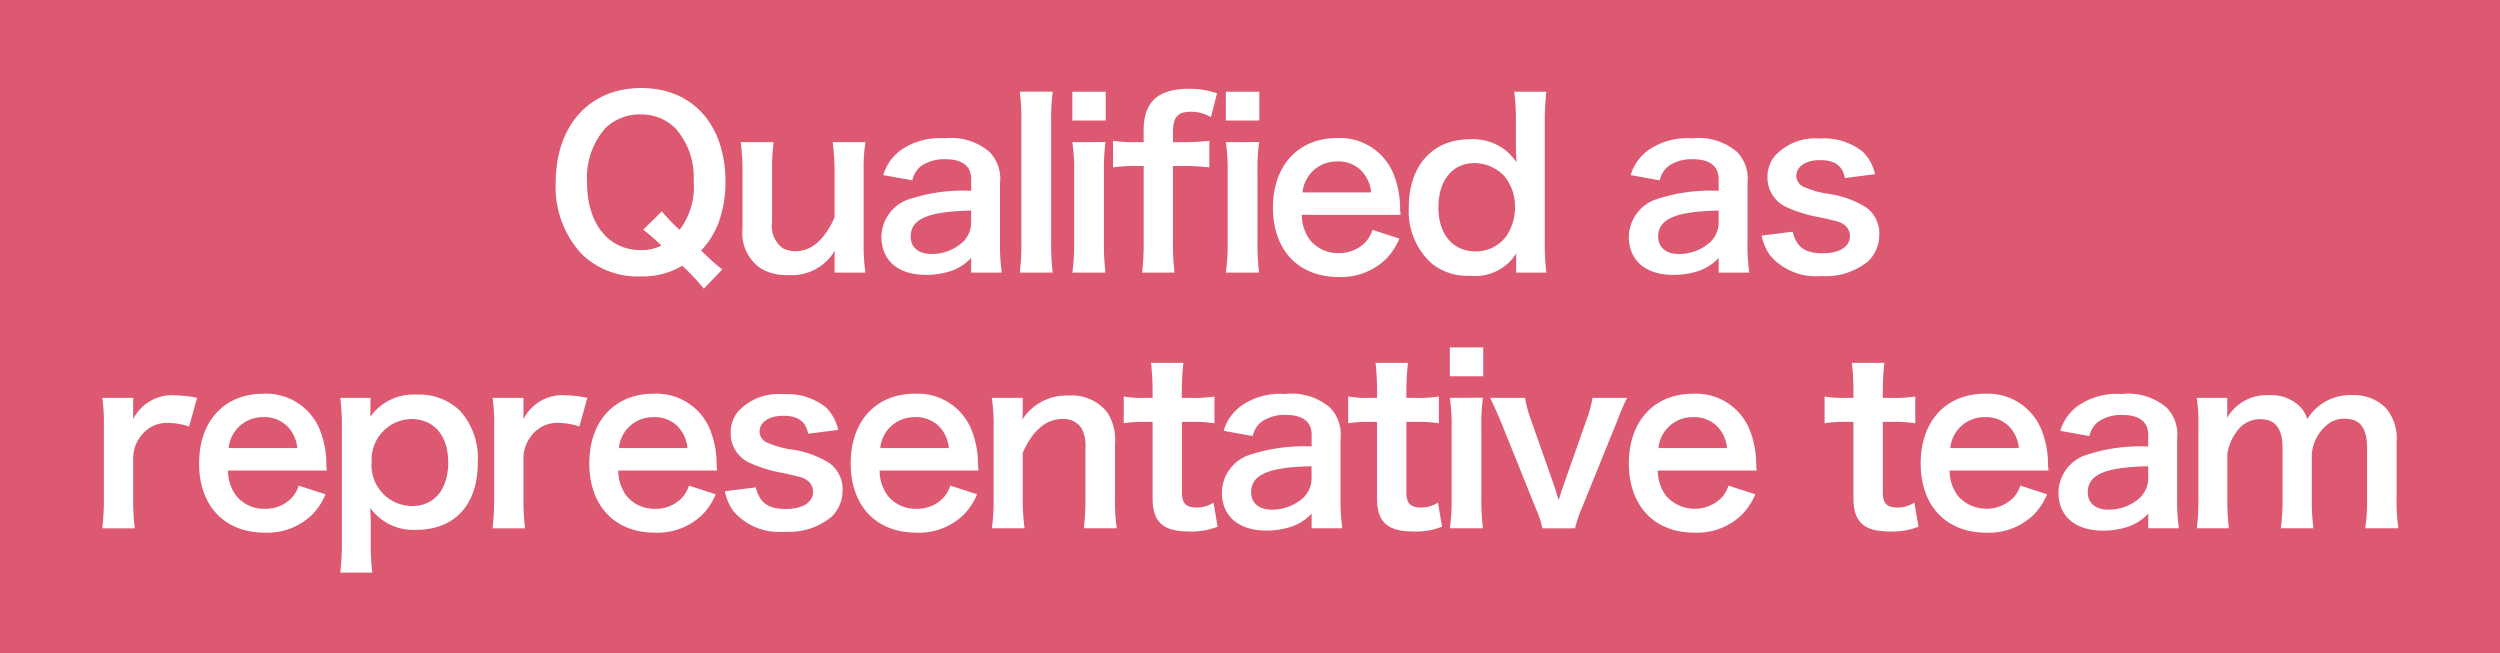 <svg xmlns="http://www.w3.org/2000/svg" width="176" height="46" viewBox="0 0 176 46">
  <g id="グループ_64" data-name="グループ 64" transform="translate(-23)">
    <rect id="長方形_24" data-name="長方形 24" width="176" height="46" transform="translate(23)" fill="#dd5972"/>
    <path id="パス_841" data-name="パス 841" d="M-37.152-.032a12.956,12.956,0,0,1-1.04-.9l-.448-.432a5.874,5.874,0,0,0,1.2-1.888,8.264,8.264,0,0,0,.512-2.96c0-4.016-2.32-6.592-5.936-6.592-3.632,0-6.016,2.64-6.016,6.672a6.946,6.946,0,0,0,1.808,4.992,5.644,5.644,0,0,0,4.16,1.6,5.494,5.494,0,0,0,2.944-.752,15.02,15.02,0,0,1,1.52,1.616Zm-5.568-2.8a12.8,12.8,0,0,1,1.28,1.12,3.072,3.072,0,0,1-1.44.32c-2.3,0-3.792-1.872-3.792-4.768a5.284,5.284,0,0,1,1.28-3.808,3.455,3.455,0,0,1,2.48-.976,3.391,3.391,0,0,1,2.464.976,5.183,5.183,0,0,1,1.28,3.728,4.921,4.921,0,0,1-.992,3.424,15.756,15.756,0,0,1-1.248-1.3Zm13.344-6.16a16.881,16.881,0,0,1,.128,2.08V-3.68c-.72,1.584-1.632,2.368-2.784,2.368a1.991,1.991,0,0,1-.88-.224,1.953,1.953,0,0,1-.736-1.824V-6.912a14.32,14.32,0,0,1,.112-2.08h-2.32a14.707,14.707,0,0,1,.128,2.08v4.048A2.986,2.986,0,0,0-34.432-.1a3.485,3.485,0,0,0,1.92.464,3.517,3.517,0,0,0,3.28-1.712c-.016.4-.016.448-.016.688V.192h2.176a13.15,13.15,0,0,1-.128-2.08V-6.912a11.584,11.584,0,0,1,.128-2.08ZM-19.632.192h2.16a12.868,12.868,0,0,1-.128-2v-4.3a2.687,2.687,0,0,0-.752-2.208A4.16,4.16,0,0,0-21.5-9.264a4.791,4.791,0,0,0-3.056.816,3.343,3.343,0,0,0-1.264,1.776l2.048.368a1.743,1.743,0,0,1,.64-1.024,2.887,2.887,0,0,1,1.664-.464c1.216,0,1.84.48,1.84,1.408v.816a12.1,12.1,0,0,0-4.512.64,2.838,2.838,0,0,0-1.808,2.592c0,1.68,1.184,2.688,3.136,2.688A5.661,5.661,0,0,0-21.328.16a3.47,3.47,0,0,0,1.7-1.008Zm0-3.568a1.907,1.907,0,0,1-.576,1.408,3.249,3.249,0,0,1-2.224.848c-.9,0-1.456-.464-1.456-1.216,0-1.248,1.2-1.776,4.256-1.84Zm3.424-9.168a14.428,14.428,0,0,1,.112,2.08v8.576a15.493,15.493,0,0,1-.112,2.08h2.32A16.48,16.48,0,0,1-14-1.888v-8.56a14.822,14.822,0,0,1,.112-2.1Zm3.7,0v2.032h2.352v-2.032Zm0,3.552a13.15,13.15,0,0,1,.128,2.08v5.024a14.379,14.379,0,0,1-.128,2.08h2.336a16.073,16.073,0,0,1-.112-2.1V-6.9a14.382,14.382,0,0,1,.112-2.1Zm5.024,1.68v5.424A17.183,17.183,0,0,1-7.6.192h2.288a15.814,15.814,0,0,1-.112-2.08V-7.312h.784a13.77,13.77,0,0,1,1.776.1V-9.088a17.572,17.572,0,0,1-1.808.1h-.752v-.656c0-1.1.32-1.488,1.248-1.488a2.649,2.649,0,0,1,1.424.384l.432-1.68a5.785,5.785,0,0,0-1.984-.32c-2.176,0-3.184.928-3.184,2.912v.848h-.656a10.485,10.485,0,0,1-1.5-.1v1.872a10.883,10.883,0,0,1,1.52-.1ZM-1.7-12.544v2.032H.656v-2.032Zm0,3.552a13.15,13.15,0,0,1,.128,2.08v5.024A14.379,14.379,0,0,1-1.7.192H.64A16.073,16.073,0,0,1,.528-1.9V-6.9a14.382,14.382,0,0,1,.112-2.1Zm12.3,5.12c-.032-.368-.032-.416-.032-.448a6.577,6.577,0,0,0-.464-2.432A4.065,4.065,0,0,0,6.128-9.28c-2.736,0-4.512,1.936-4.512,4.9C1.616-1.392,3.408.5,6.24.5a4.544,4.544,0,0,0,3.3-1.232,4.5,4.5,0,0,0,.976-1.472L8.624-2.816a2.325,2.325,0,0,1-.464.832,2.53,2.53,0,0,1-1.92.8,2.515,2.515,0,0,1-2-.9,2.974,2.974,0,0,1-.592-1.792ZM3.7-5.456A2.4,2.4,0,0,1,6.1-7.632a2.282,2.282,0,0,1,1.728.64,2.511,2.511,0,0,1,.7,1.536ZM18.736.192h2.128a16.8,16.8,0,0,1-.112-2.16V-10.4a18.658,18.658,0,0,1,.112-2.144H18.608a16.307,16.307,0,0,1,.112,2.16v1.6c0,.272,0,.576.016.688.016.32.016.32.016.512a4.074,4.074,0,0,0-.816-.88A3.8,3.8,0,0,0,15.5-9.2c-2.64,0-4.32,1.856-4.32,4.784A4.952,4.952,0,0,0,12.848-.4,4.068,4.068,0,0,0,15.52.416a3.416,3.416,0,0,0,3.232-1.584c-.016.208-.016.384-.016.576ZM13.264-4.4c0-1.9.992-3.12,2.544-3.12a2.929,2.929,0,0,1,2.08.9A3.322,3.322,0,0,1,18.656-4.5a3.619,3.619,0,0,1-.624,2.144A2.675,2.675,0,0,1,15.888-1.3C14.288-1.3,13.264-2.5,13.264-4.4ZM32.992.192h2.16a12.868,12.868,0,0,1-.128-2v-4.3a2.687,2.687,0,0,0-.752-2.208,4.16,4.16,0,0,0-3.152-.944,4.791,4.791,0,0,0-3.056.816A3.343,3.343,0,0,0,26.8-6.672l2.048.368a1.743,1.743,0,0,1,.64-1.024,2.887,2.887,0,0,1,1.664-.464c1.216,0,1.84.48,1.84,1.408v.816a12.1,12.1,0,0,0-4.512.64,2.838,2.838,0,0,0-1.808,2.592c0,1.68,1.184,2.688,3.136,2.688A5.661,5.661,0,0,0,31.3.16a3.469,3.469,0,0,0,1.7-1.008Zm0-3.568a1.907,1.907,0,0,1-.576,1.408,3.249,3.249,0,0,1-2.224.848c-.9,0-1.456-.464-1.456-1.216,0-1.248,1.2-1.776,4.256-1.84Zm3.024.96A3.6,3.6,0,0,0,36.64-.992,4.227,4.227,0,0,0,40.208.432,4.723,4.723,0,0,0,43.52-.608,2.573,2.573,0,0,0,44.3-2.416,2.274,2.274,0,0,0,43.376-4.4a6.877,6.877,0,0,0-2.816-.976,6.739,6.739,0,0,1-1.6-.48.862.862,0,0,1-.5-.752c0-.672.672-1.12,1.664-1.12,1.04,0,1.584.384,1.76,1.264L44-6.736a3.115,3.115,0,0,0-.864-1.584,4.365,4.365,0,0,0-3.008-.928A3.859,3.859,0,0,0,36.928-8a2.381,2.381,0,0,0-.5,1.488A2.291,2.291,0,0,0,37.84-4.384a9.672,9.672,0,0,0,2.3.688c1.28.288,1.376.3,1.68.512a.978.978,0,0,1,.416.8c0,.752-.736,1.216-1.92,1.216-1.248,0-1.84-.432-2.112-1.52ZM-74.128,9.008a8.3,8.3,0,0,0-1.488-.176,3.061,3.061,0,0,0-3.008,1.68v-1.5H-80.8a12.649,12.649,0,0,1,.112,2.08v5.024a17.551,17.551,0,0,1-.112,2.08h2.288a16.828,16.828,0,0,1-.112-2.08v-2.96a2.575,2.575,0,0,1,.656-1.6,2.284,2.284,0,0,1,1.856-.784,4.778,4.778,0,0,1,1.424.256Zm9.136,5.12c-.032-.368-.032-.416-.032-.448a6.577,6.577,0,0,0-.464-2.432A4.065,4.065,0,0,0-69.472,8.72c-2.736,0-4.512,1.936-4.512,4.9,0,2.992,1.792,4.88,4.624,4.88a4.544,4.544,0,0,0,3.3-1.232,4.5,4.5,0,0,0,.976-1.472l-1.888-.608a2.325,2.325,0,0,1-.464.832,2.53,2.53,0,0,1-1.92.8,2.515,2.515,0,0,1-2-.9,2.974,2.974,0,0,1-.592-1.792ZM-71.9,12.544a2.4,2.4,0,0,1,2.4-2.176,2.282,2.282,0,0,1,1.728.64,2.511,2.511,0,0,1,.7,1.536Zm9.984-3.536h-2.128a16.531,16.531,0,0,1,.112,2.144V19.2a17.912,17.912,0,0,1-.112,2.112h2.256a15.946,15.946,0,0,1-.112-2.128V17.968c0-.288,0-.576-.016-.688-.016-.32-.016-.32-.016-.512A3.741,3.741,0,0,0-58.7,18.3c2.72,0,4.336-1.776,4.336-4.72A4.988,4.988,0,0,0-55.632,9.9a4.134,4.134,0,0,0-3.04-1.12,3.726,3.726,0,0,0-3.264,1.568c.016-.208.016-.384.016-.56Zm5.472,4.544c0,1.888-.976,3.072-2.544,3.072a2.864,2.864,0,0,1-2.848-3.1A2.856,2.856,0,0,1-59.056,10.5C-57.44,10.5-56.448,11.664-56.448,13.552Zm9.792-4.544a8.3,8.3,0,0,0-1.488-.176,3.061,3.061,0,0,0-3.008,1.68v-1.5h-2.176a12.649,12.649,0,0,1,.112,2.08v5.024a17.549,17.549,0,0,1-.112,2.08h2.288a16.826,16.826,0,0,1-.112-2.08v-2.96a2.575,2.575,0,0,1,.656-1.6,2.284,2.284,0,0,1,1.856-.784,4.778,4.778,0,0,1,1.424.256Zm9.136,5.12c-.032-.368-.032-.416-.032-.448a6.577,6.577,0,0,0-.464-2.432A4.065,4.065,0,0,0-42,8.72c-2.736,0-4.512,1.936-4.512,4.9,0,2.992,1.792,4.88,4.624,4.88a4.544,4.544,0,0,0,3.3-1.232,4.5,4.5,0,0,0,.976-1.472l-1.888-.608a2.325,2.325,0,0,1-.464.832,2.53,2.53,0,0,1-1.92.8,2.515,2.515,0,0,1-2-.9,2.974,2.974,0,0,1-.592-1.792Zm-6.912-1.584a2.4,2.4,0,0,1,2.4-2.176,2.282,2.282,0,0,1,1.728.64,2.511,2.511,0,0,1,.7,1.536Zm7.456,3.04a3.6,3.6,0,0,0,.624,1.424,4.227,4.227,0,0,0,3.568,1.424,4.723,4.723,0,0,0,3.312-1.04,2.573,2.573,0,0,0,.784-1.808,2.274,2.274,0,0,0-.928-1.984,6.877,6.877,0,0,0-2.816-.976,6.739,6.739,0,0,1-1.6-.48.862.862,0,0,1-.5-.752c0-.672.672-1.12,1.664-1.12,1.04,0,1.584.384,1.76,1.264l2.112-.272a3.115,3.115,0,0,0-.864-1.584,4.365,4.365,0,0,0-3.008-.928A3.859,3.859,0,0,0-36.064,10a2.381,2.381,0,0,0-.5,1.488,2.291,2.291,0,0,0,1.408,2.128,9.672,9.672,0,0,0,2.3.688c1.28.288,1.376.3,1.68.512a.978.978,0,0,1,.416.8c0,.752-.736,1.216-1.92,1.216-1.248,0-1.84-.432-2.112-1.52Zm17.856-1.456c-.032-.368-.032-.416-.032-.448a6.577,6.577,0,0,0-.464-2.432A4.065,4.065,0,0,0-23.6,8.72c-2.736,0-4.512,1.936-4.512,4.9,0,2.992,1.792,4.88,4.624,4.88a4.544,4.544,0,0,0,3.3-1.232,4.5,4.5,0,0,0,.976-1.472l-1.888-.608a2.325,2.325,0,0,1-.464.832,2.53,2.53,0,0,1-1.92.8,2.515,2.515,0,0,1-2-.9,2.974,2.974,0,0,1-.592-1.792Zm-6.912-1.584a2.4,2.4,0,0,1,2.4-2.176,2.282,2.282,0,0,1,1.728.64,2.511,2.511,0,0,1,.7,1.536Zm10.16,5.648A14.236,14.236,0,0,1-16,16.112V12.88c.7-1.584,1.648-2.384,2.8-2.384a1.5,1.5,0,0,1,1.344.656,2.628,2.628,0,0,1,.272,1.408v3.552a17,17,0,0,1-.112,2.08h2.32a12.644,12.644,0,0,1-.128-2.08v-3.84a3.558,3.558,0,0,0-.544-2.24,3.161,3.161,0,0,0-2.72-1.184,3.658,3.658,0,0,0-3.264,1.7A6.252,6.252,0,0,0-16,9.856V9.008h-2.176a13.151,13.151,0,0,1,.128,2.08v5.024a13.281,13.281,0,0,1-.128,2.08Zm8.9-11.648a18.416,18.416,0,0,1,.112,1.968v.5h-.592a7.349,7.349,0,0,1-1.44-.1V10.8a8.08,8.08,0,0,1,1.424-.1h.608V16.08c0,1.68.736,2.336,2.576,2.336a5.007,5.007,0,0,0,2-.336l-.288-1.7a2.116,2.116,0,0,1-1.168.352c-.768,0-1.056-.288-1.056-1.072V10.7h.72a8.822,8.822,0,0,1,1.568.1V8.912a9.192,9.192,0,0,1-1.616.1H-4.8v-.5a17.7,17.7,0,0,1,.112-1.968ZM4.336,18.192H6.5a12.868,12.868,0,0,1-.128-2v-4.3A2.687,2.687,0,0,0,5.616,9.68a4.16,4.16,0,0,0-3.152-.944,4.791,4.791,0,0,0-3.056.816,3.343,3.343,0,0,0-1.264,1.776L.192,11.7a1.743,1.743,0,0,1,.64-1.024A2.887,2.887,0,0,1,2.5,10.208c1.216,0,1.84.48,1.84,1.408v.816a12.1,12.1,0,0,0-4.512.64,2.838,2.838,0,0,0-1.808,2.592c0,1.68,1.184,2.688,3.136,2.688A5.661,5.661,0,0,0,2.64,18.16a3.47,3.47,0,0,0,1.7-1.008Zm0-3.568a1.907,1.907,0,0,1-.576,1.408,3.249,3.249,0,0,1-2.224.848c-.9,0-1.456-.464-1.456-1.216,0-1.248,1.2-1.776,4.256-1.84Zm4.5-8.08a18.416,18.416,0,0,1,.112,1.968v.5H8.352a7.349,7.349,0,0,1-1.44-.1V10.8a8.08,8.08,0,0,1,1.424-.1h.608V16.08c0,1.68.736,2.336,2.576,2.336a5.007,5.007,0,0,0,2-.336l-.288-1.7a2.116,2.116,0,0,1-1.168.352c-.768,0-1.056-.288-1.056-1.072V10.7h.72a8.822,8.822,0,0,1,1.568.1V8.912a9.192,9.192,0,0,1-1.616.1h-.672v-.5a17.7,17.7,0,0,1,.112-1.968Zm5.232-1.088V7.488h2.352V5.456Zm0,3.552a13.15,13.15,0,0,1,.128,2.08v5.024a14.379,14.379,0,0,1-.128,2.08H16.4a16.073,16.073,0,0,1-.112-2.1V11.1a14.382,14.382,0,0,1,.112-2.1Zm8.816,9.184a8.553,8.553,0,0,1,.48-1.424l2.464-6.08c.3-.784.5-1.232.72-1.68H24.112a7.244,7.244,0,0,1-.4,1.488l-1.632,4.64c-.112.32-.24.72-.352,1.072-.1-.336-.24-.816-.336-1.072L19.76,10.5a8.448,8.448,0,0,1-.4-1.488H16.912c.32.672.576,1.264.752,1.68l2.448,6.08a7.617,7.617,0,0,1,.48,1.424Zm12.784-4.064c-.032-.368-.032-.416-.032-.448a6.577,6.577,0,0,0-.464-2.432A4.065,4.065,0,0,0,31.184,8.72c-2.736,0-4.512,1.936-4.512,4.9,0,2.992,1.792,4.88,4.624,4.88a4.544,4.544,0,0,0,3.3-1.232,4.5,4.5,0,0,0,.976-1.472l-1.888-.608a2.325,2.325,0,0,1-.464.832,2.692,2.692,0,0,1-3.92-.1,2.974,2.974,0,0,1-.592-1.792Zm-6.912-1.584a2.4,2.4,0,0,1,2.4-2.176,2.282,2.282,0,0,1,1.728.64,2.511,2.511,0,0,1,.7,1.536Zm13.616-6a18.416,18.416,0,0,1,.112,1.968v.5h-.592a7.349,7.349,0,0,1-1.44-.1V10.8a8.08,8.08,0,0,1,1.424-.1h.608V16.08c0,1.68.736,2.336,2.576,2.336a5.007,5.007,0,0,0,2-.336l-.288-1.7a2.116,2.116,0,0,1-1.168.352c-.768,0-1.056-.288-1.056-1.072V10.7h.72a8.822,8.822,0,0,1,1.568.1V8.912a9.192,9.192,0,0,1-1.616.1h-.672v-.5a17.7,17.7,0,0,1,.112-1.968Zm13.84,7.584c-.032-.368-.032-.416-.032-.448a6.577,6.577,0,0,0-.464-2.432A4.065,4.065,0,0,0,51.728,8.72c-2.736,0-4.512,1.936-4.512,4.9,0,2.992,1.792,4.88,4.624,4.88a4.544,4.544,0,0,0,3.3-1.232,4.5,4.5,0,0,0,.976-1.472l-1.888-.608a2.325,2.325,0,0,1-.464.832,2.692,2.692,0,0,1-3.92-.1,2.974,2.974,0,0,1-.592-1.792ZM49.3,12.544a2.4,2.4,0,0,1,2.4-2.176,2.282,2.282,0,0,1,1.728.64,2.511,2.511,0,0,1,.7,1.536Zm13.936,5.648h2.16a12.868,12.868,0,0,1-.128-2v-4.3a2.687,2.687,0,0,0-.752-2.208,4.16,4.16,0,0,0-3.152-.944,4.791,4.791,0,0,0-3.056.816,3.343,3.343,0,0,0-1.264,1.776l2.048.368a1.743,1.743,0,0,1,.64-1.024,2.887,2.887,0,0,1,1.664-.464c1.216,0,1.84.48,1.84,1.408v.816a12.1,12.1,0,0,0-4.512.64,2.838,2.838,0,0,0-1.808,2.592c0,1.68,1.184,2.688,3.136,2.688a5.661,5.661,0,0,0,1.488-.192,3.469,3.469,0,0,0,1.7-1.008Zm0-3.568a1.907,1.907,0,0,1-.576,1.408,3.249,3.249,0,0,1-2.224.848c-.9,0-1.456-.464-1.456-1.216,0-1.248,1.2-1.776,4.256-1.84Zm5.68,3.568a16.652,16.652,0,0,1-.112-2.08V12.944a3.613,3.613,0,0,1,.688-1.6,1.982,1.982,0,0,1,1.648-.832c1.04,0,1.552.672,1.552,2.016v3.584a13.022,13.022,0,0,1-.128,2.08h2.3a15.653,15.653,0,0,1-.112-2.08V12.944A3.027,3.027,0,0,1,75.76,10.96a1.851,1.851,0,0,1,1.312-.48c1.072,0,1.568.64,1.568,2.048v3.584a12.644,12.644,0,0,1-.128,2.08h2.336a13.022,13.022,0,0,1-.128-2.08V12.16a3.313,3.313,0,0,0-.752-2.432,3.158,3.158,0,0,0-2.4-.912,3.535,3.535,0,0,0-1.792.416A3.7,3.7,0,0,0,74.432,10.5a2.074,2.074,0,0,0-.608-.96,2.87,2.87,0,0,0-2.064-.72,3.226,3.226,0,0,0-2.976,1.6c.016-.256.016-.5.016-.592V9.008H66.656a14,14,0,0,1,.112,2.08v5.024a16.142,16.142,0,0,1-.112,2.08Z" transform="translate(111 19)" fill="#fff"/>
  </g>
</svg>
